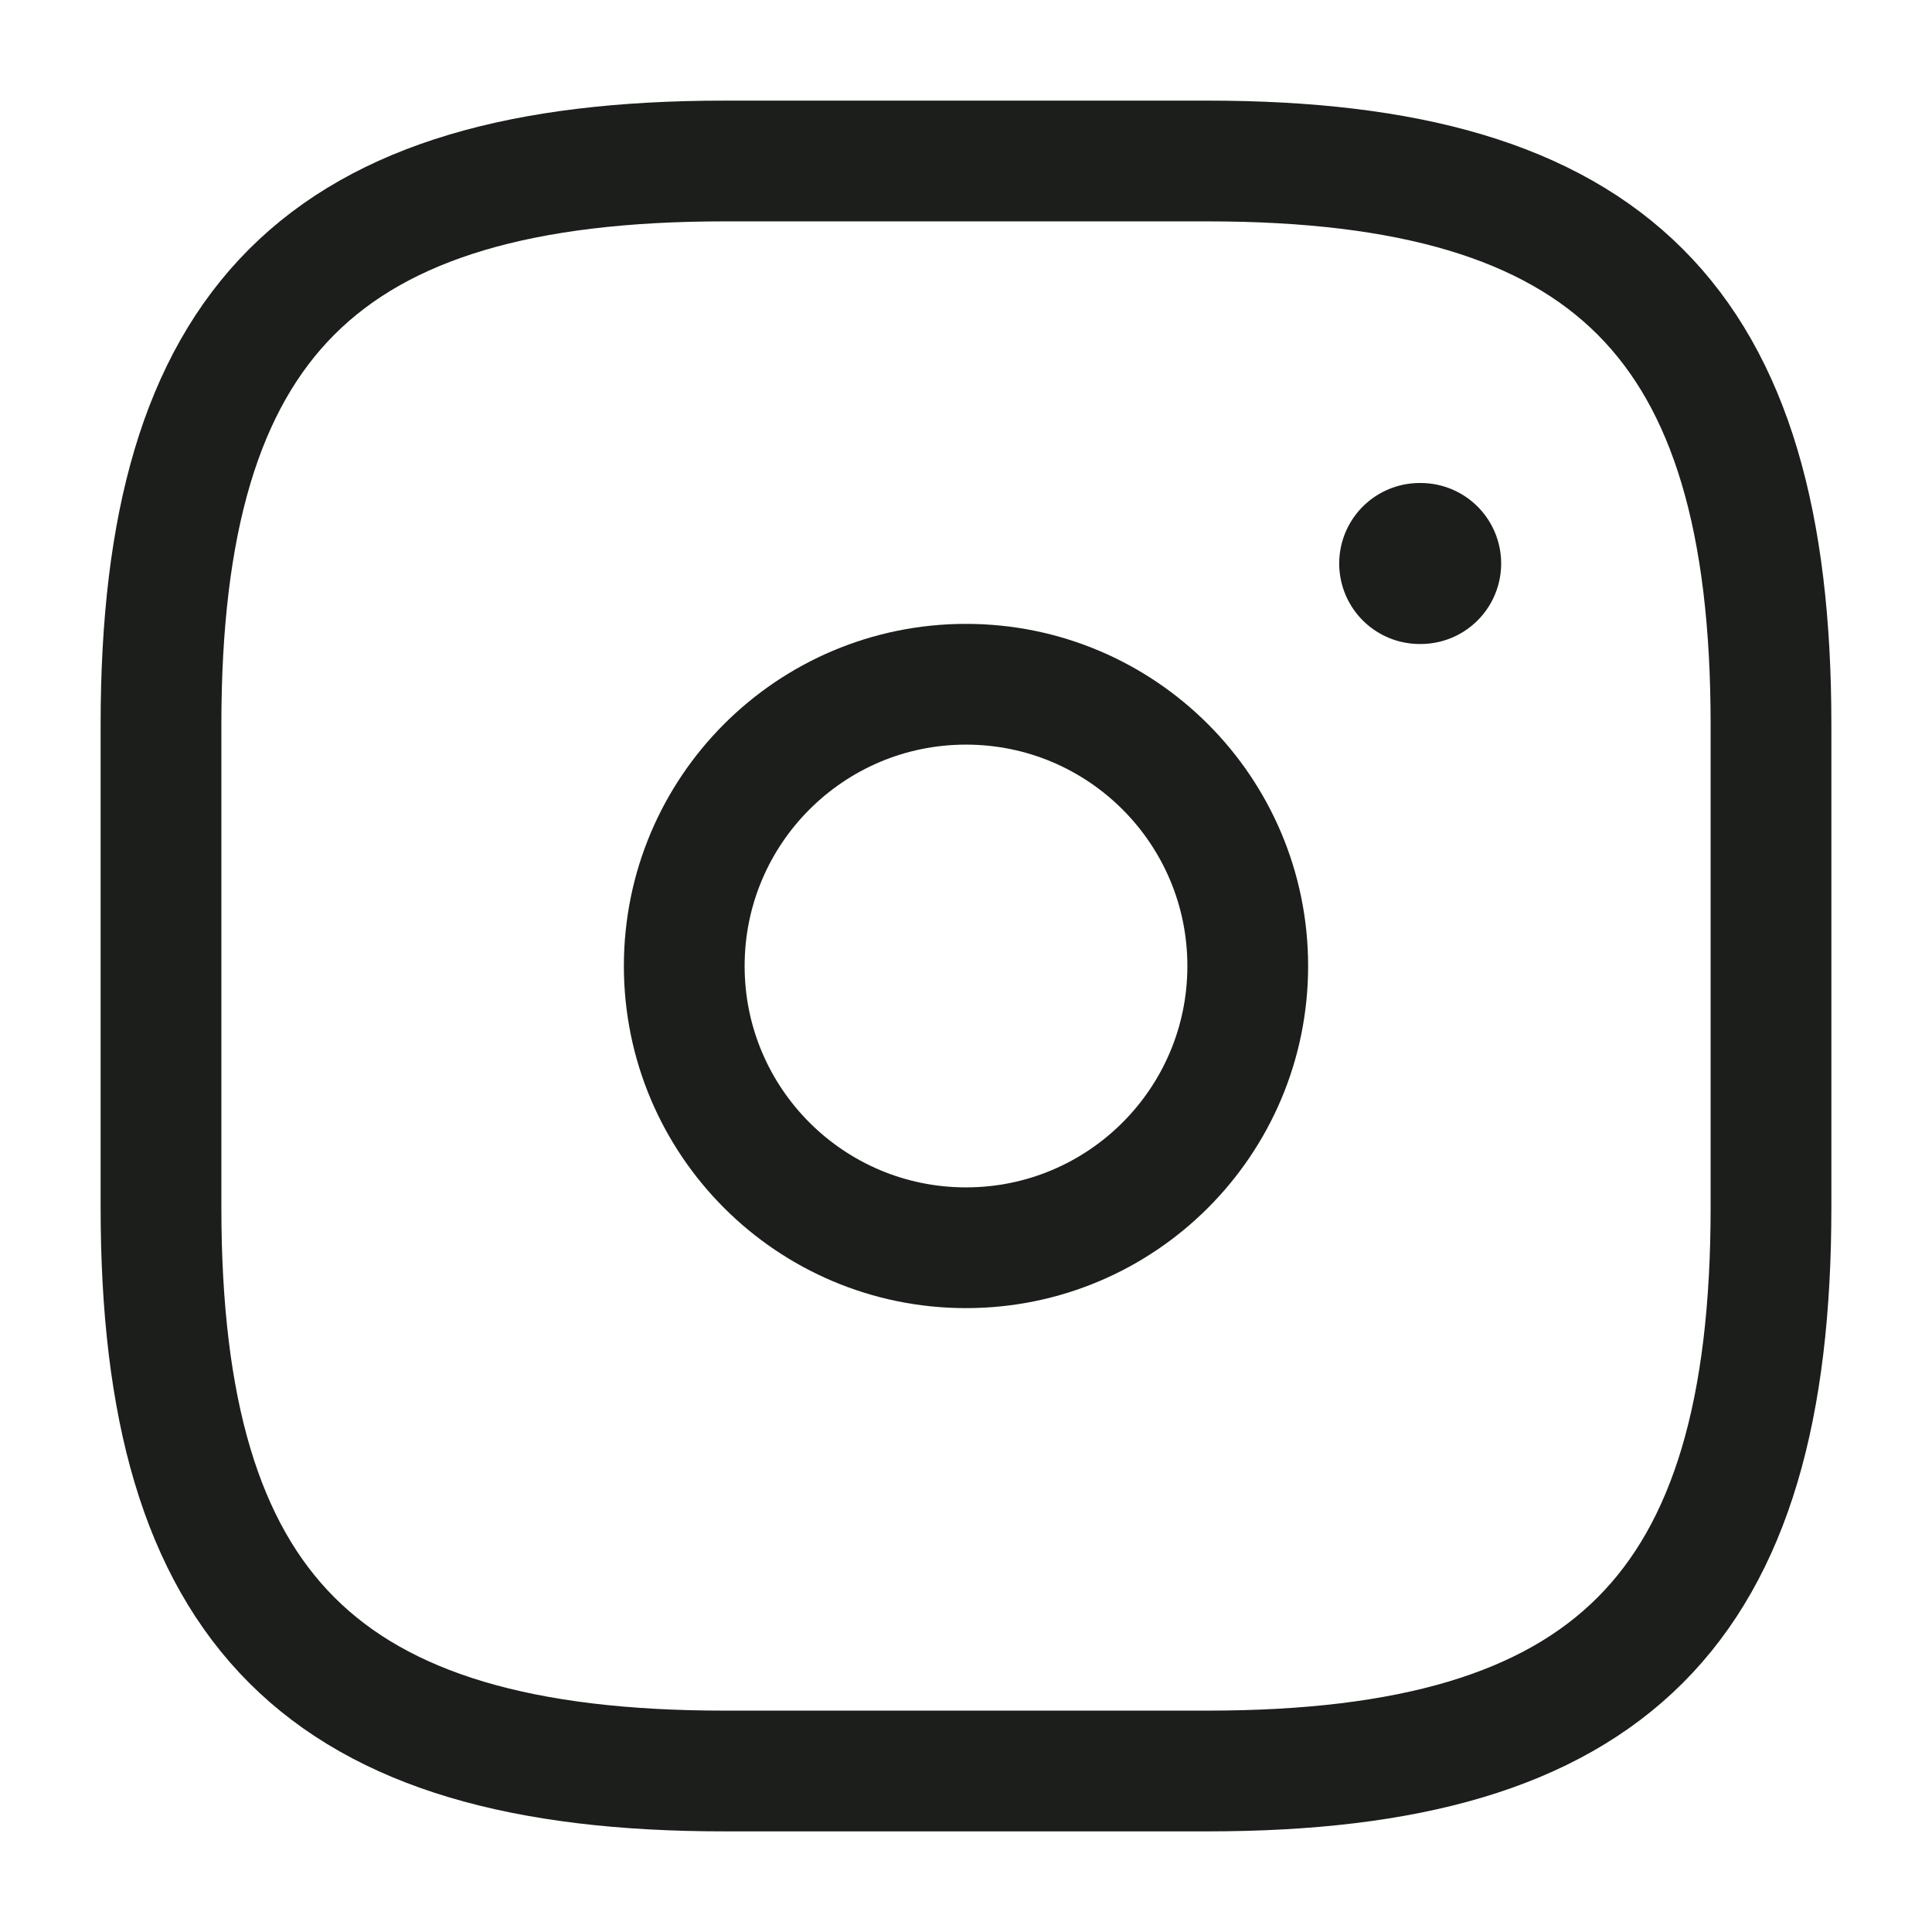 <svg xmlns:xlink="http://www.w3.org/1999/xlink" xmlns="http://www.w3.org/2000/svg" width="24" height="24" viewBox="0 0 24 24" fill="none">
<g id="instagram">
<g id="vuesax/linear/instagram">
<g id="instagram_2">
<path id="Vector" d="M9 22H15C20 22 22 20 22 15V9C22 4 20 2 15 2H9C4 2 2 4 2 9V15C2 20 4 22 9 22Z" stroke="#1B1E1B" stroke-width="1.5" stroke-linecap="round" stroke-linejoin="round"/>
<path id="Vector_2" d="M12 15.5C13.933 15.5 15.5 13.933 15.5 12C15.5 10.067 13.933 8.5 12 8.5C10.067 8.5 8.5 10.067 8.5 12C8.5 13.933 10.067 15.5 12 15.5Z" stroke="#1B1E1B" stroke-width="1.5" stroke-linecap="round" stroke-linejoin="round"/>
<path id="Vector_3" d="M17.636 7H17.648" stroke="#1B1E1B" stroke-width="2" stroke-linecap="round" stroke-linejoin="round"/>
</g>
</g>
</g>
</svg>